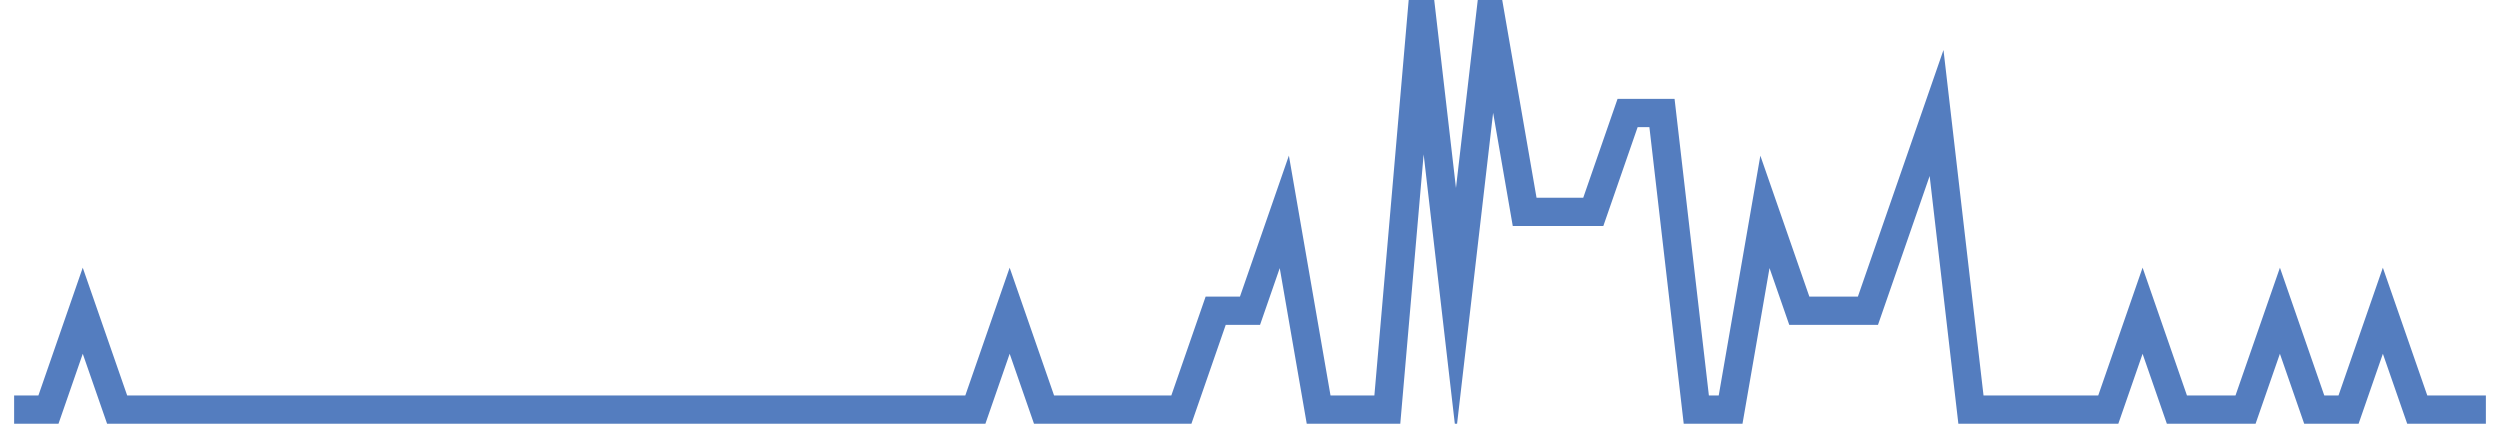 <?xml version="1.0" encoding="UTF-8"?>
<svg xmlns="http://www.w3.org/2000/svg" xmlns:xlink="http://www.w3.org/1999/xlink" width="177pt" height="30pt" viewBox="0 0 177 30" version="1.1">
<g id="surface3350796">
<path style="fill:none;stroke-width:2;stroke-linecap:butt;stroke-linejoin:miter;stroke:rgb(32.941%,49.02%,74.902%);stroke-opacity:1;stroke-miterlimit:10;" d="M 1 29 L 3.43 29 L 5.859 22 L 8.293 29 L 69.055 29 L 71.484 22 L 73.918 29 L 83.641 29 L 86.07 22 L 88.5 22 L 90.93 15 L 93.359 29 L 98.223 29 L 100.652 1 L 103.082 22 L 105.516 1 L 107.945 15 L 112.805 15 L 115.234 8 L 117.668 8 L 120.098 29 L 122.527 29 L 124.957 15 L 127.391 22 L 132.25 22 L 137.109 8 L 139.543 29 L 149.266 29 L 151.695 22 L 154.125 29 L 158.984 29 L 161.418 22 L 163.848 29 L 166.277 29 L 168.707 22 L 171.141 29 L 176 29 "/>
</g>
</svg>

